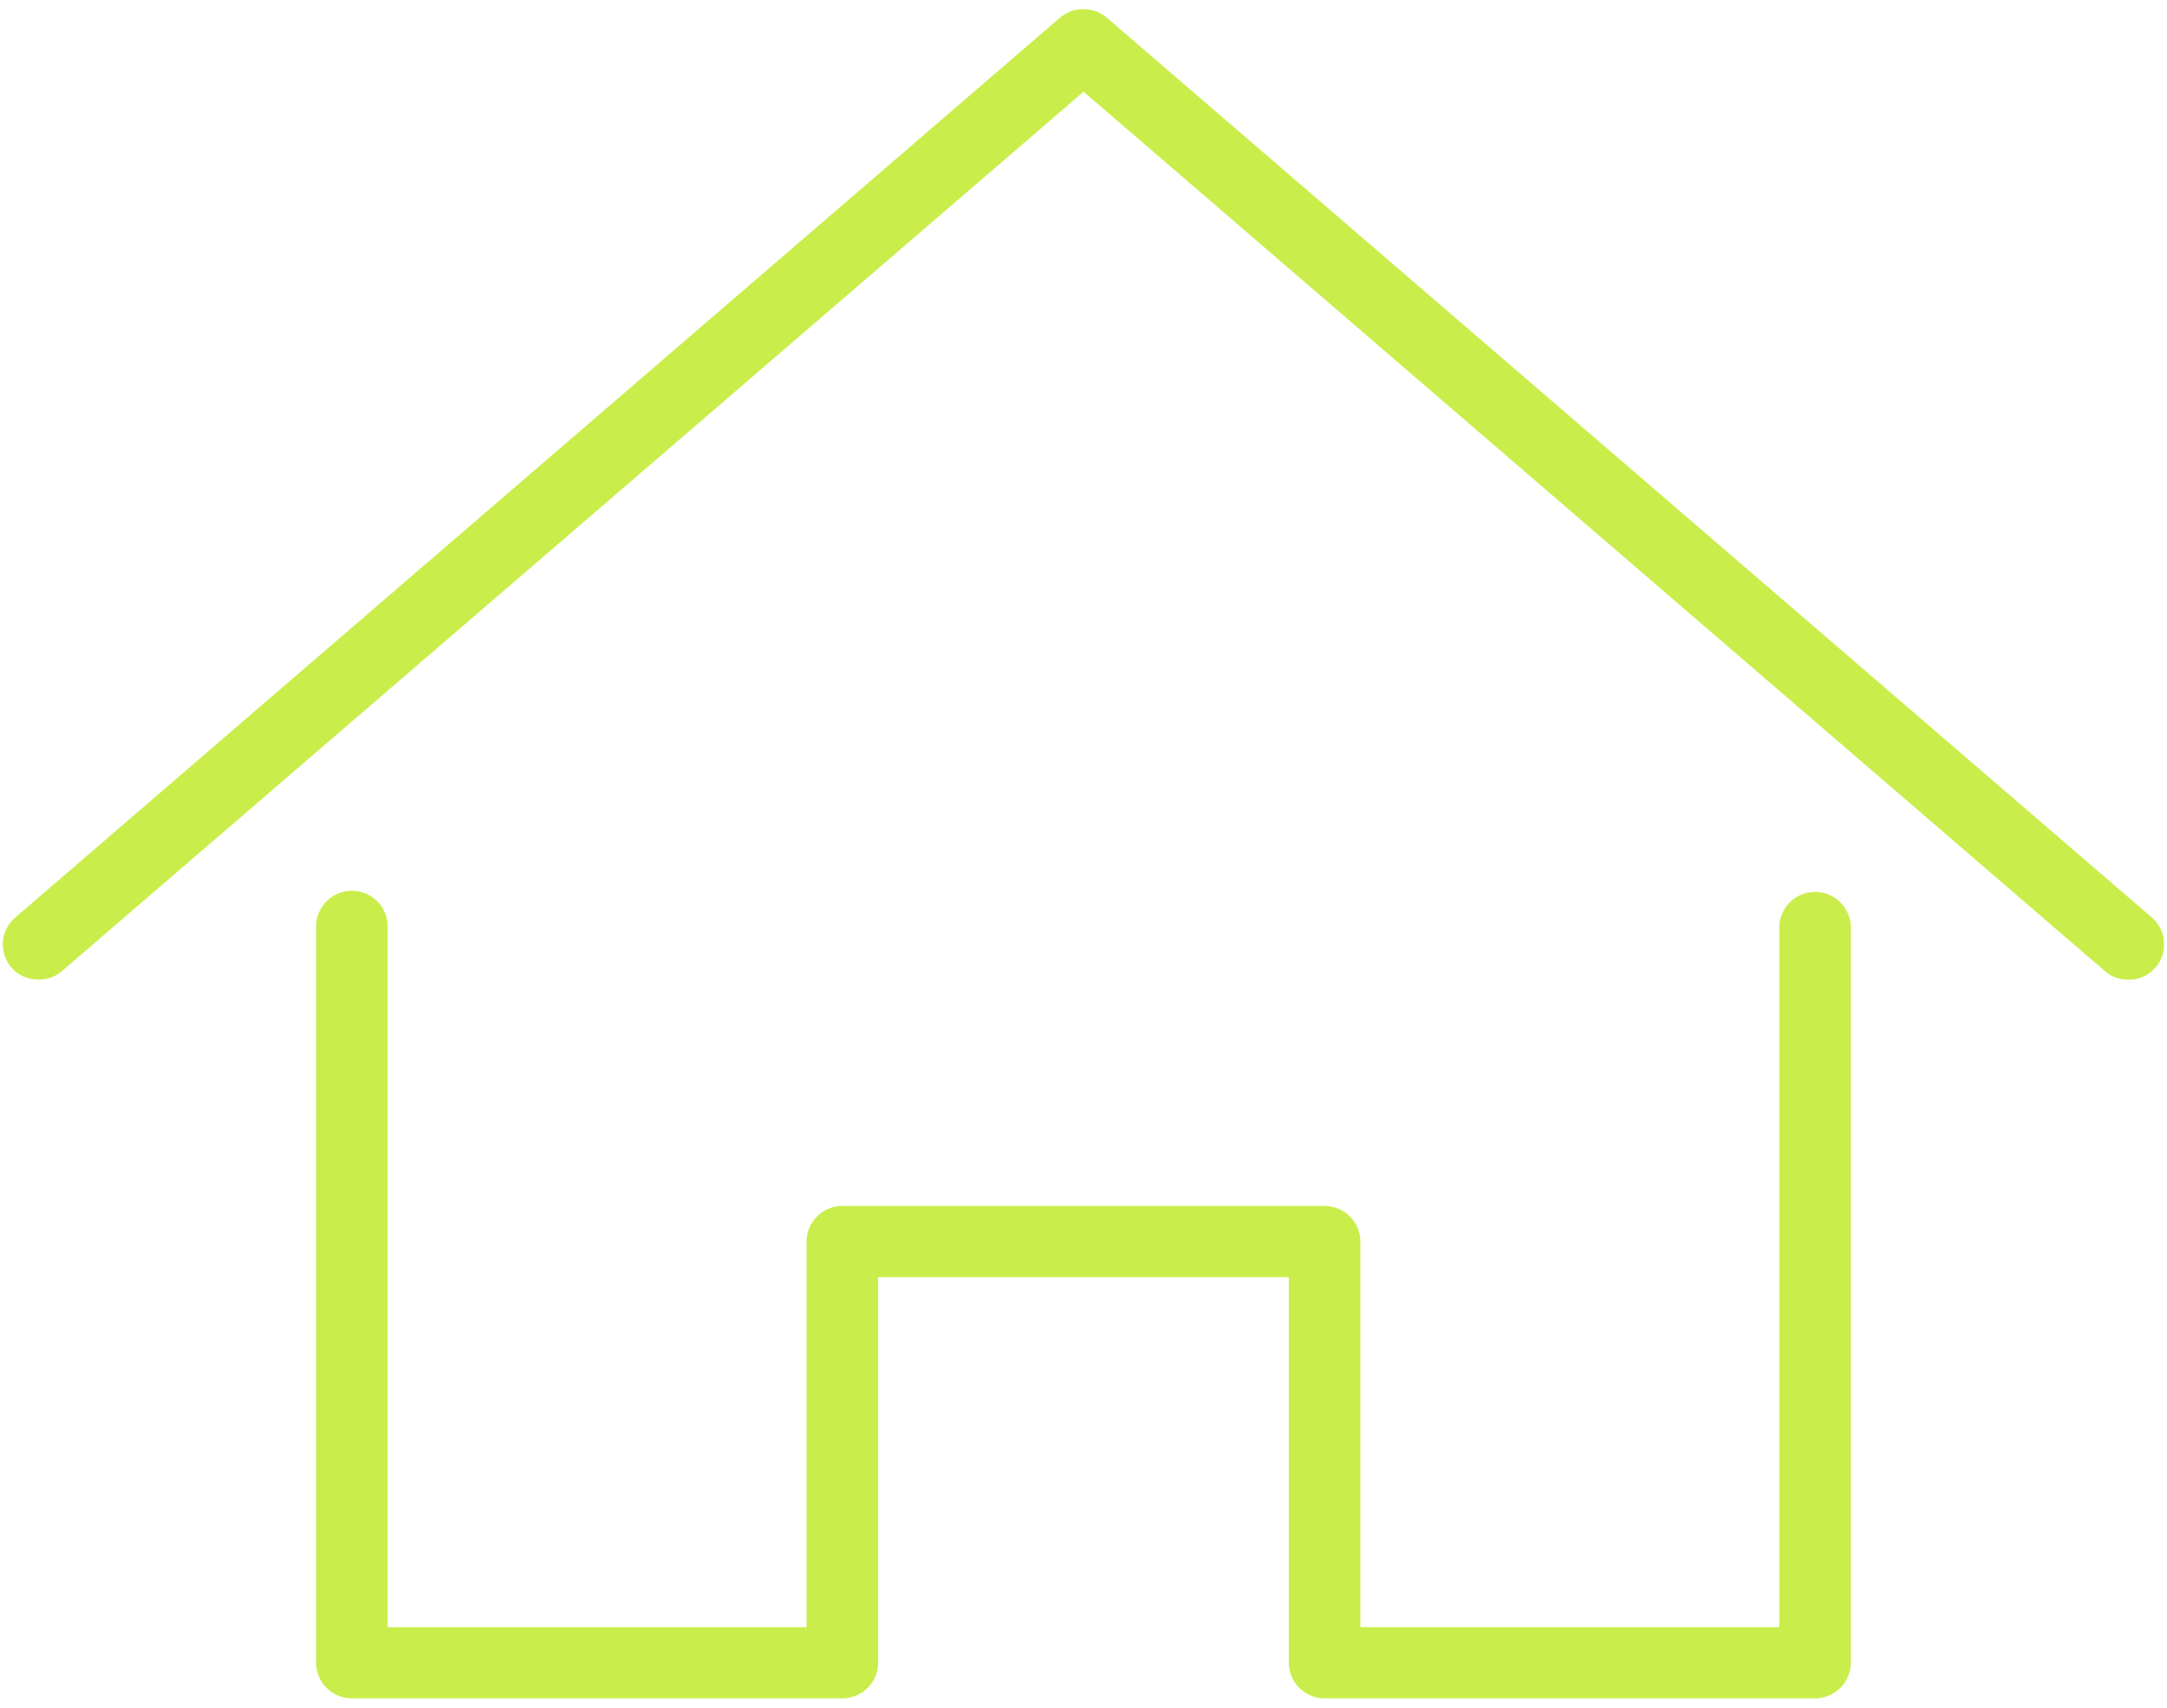 <svg xmlns="http://www.w3.org/2000/svg" xmlns:xlink="http://www.w3.org/1999/xlink" width="85" height="67" viewBox="0 0 85 67"><defs><path id="a" d="M920.111 516.945c-.014.377.098.74.337 1.019.477.558 1.403.642 1.978.14l40.077-34.506 40.062 34.505c.252.224.575.335.912.335h.112a1.37 1.37 0 0 0 .954-.474c.253-.28.365-.642.337-1.02a1.358 1.358 0 0 0-.477-.948l-40.988-35.301a1.428 1.428 0 0 0-1.839 0l-40.974 35.3c-.28.238-.463.587-.49.95z"/><path id="b" d="M933.803 514.95c-.772 0-1.403.628-1.403 1.396v28.894c0 .767.631 1.395 1.403 1.395h19.238c.772 0 1.404-.628 1.404-1.395v-15.131h16.109v15.13c0 .768.631 1.396 1.403 1.396h19.238c.772 0 1.403-.628 1.403-1.395v-28.894a1.404 1.404 0 0 0-2.806 0v27.498H973.36v-15.131c0-.768-.631-1.396-1.403-1.396H953.04c-.771 0-1.403.628-1.403 1.396v15.13h-16.432v-27.497c0-.768-.631-1.396-1.403-1.396z"/></defs><use fill="#c9ee4b" xlink:href="#a" transform="translate(-920 -480)"/><use fill="#c9ee4b" xlink:href="#b" transform="translate(-920 -480)"/></svg>